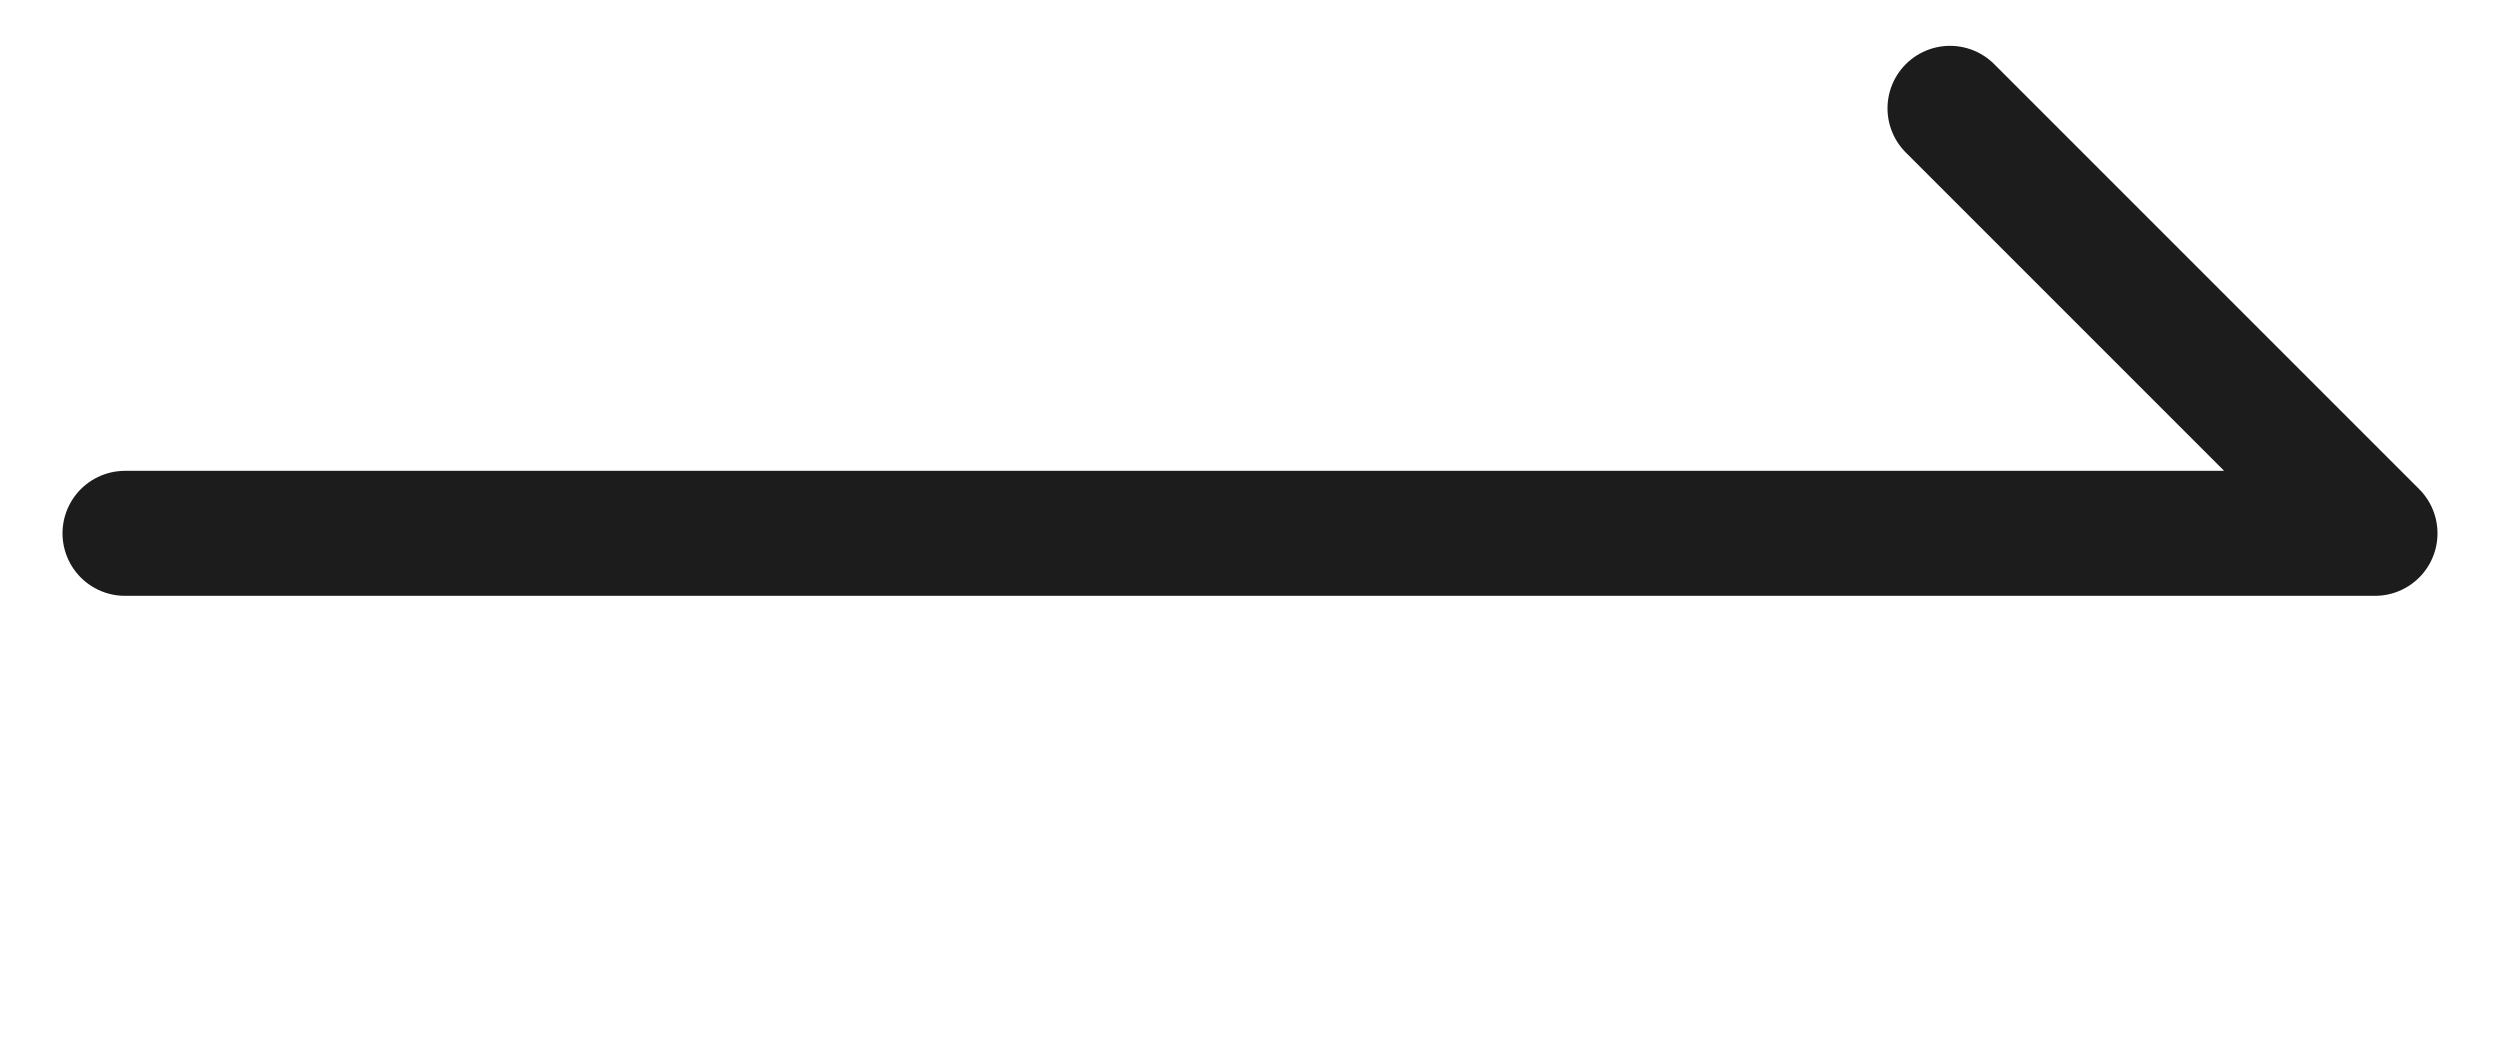 <?xml version="1.0" encoding="utf-8"?>
<!-- Generator: Adobe Illustrator 27.2.0, SVG Export Plug-In . SVG Version: 6.00 Build 0)  -->
<svg version="1.1" id="레이어_1" xmlns="http://www.w3.org/2000/svg" xmlns:xlink="http://www.w3.org/1999/xlink" x="0px"
	 y="0px" viewBox="0 0 30 12.7" style="enable-background:new 0 0 30 12.7;" xml:space="preserve">
<style type="text/css">
	.st0{fill:none;stroke:#1C1C1C;stroke-width:1.5;stroke-linecap:round;stroke-linejoin:round;stroke-miterlimit:10;}
</style>
<polyline class="st0" points="23.4,1.3 28.5,6.4 1.5,6.4 "/>
</svg>
